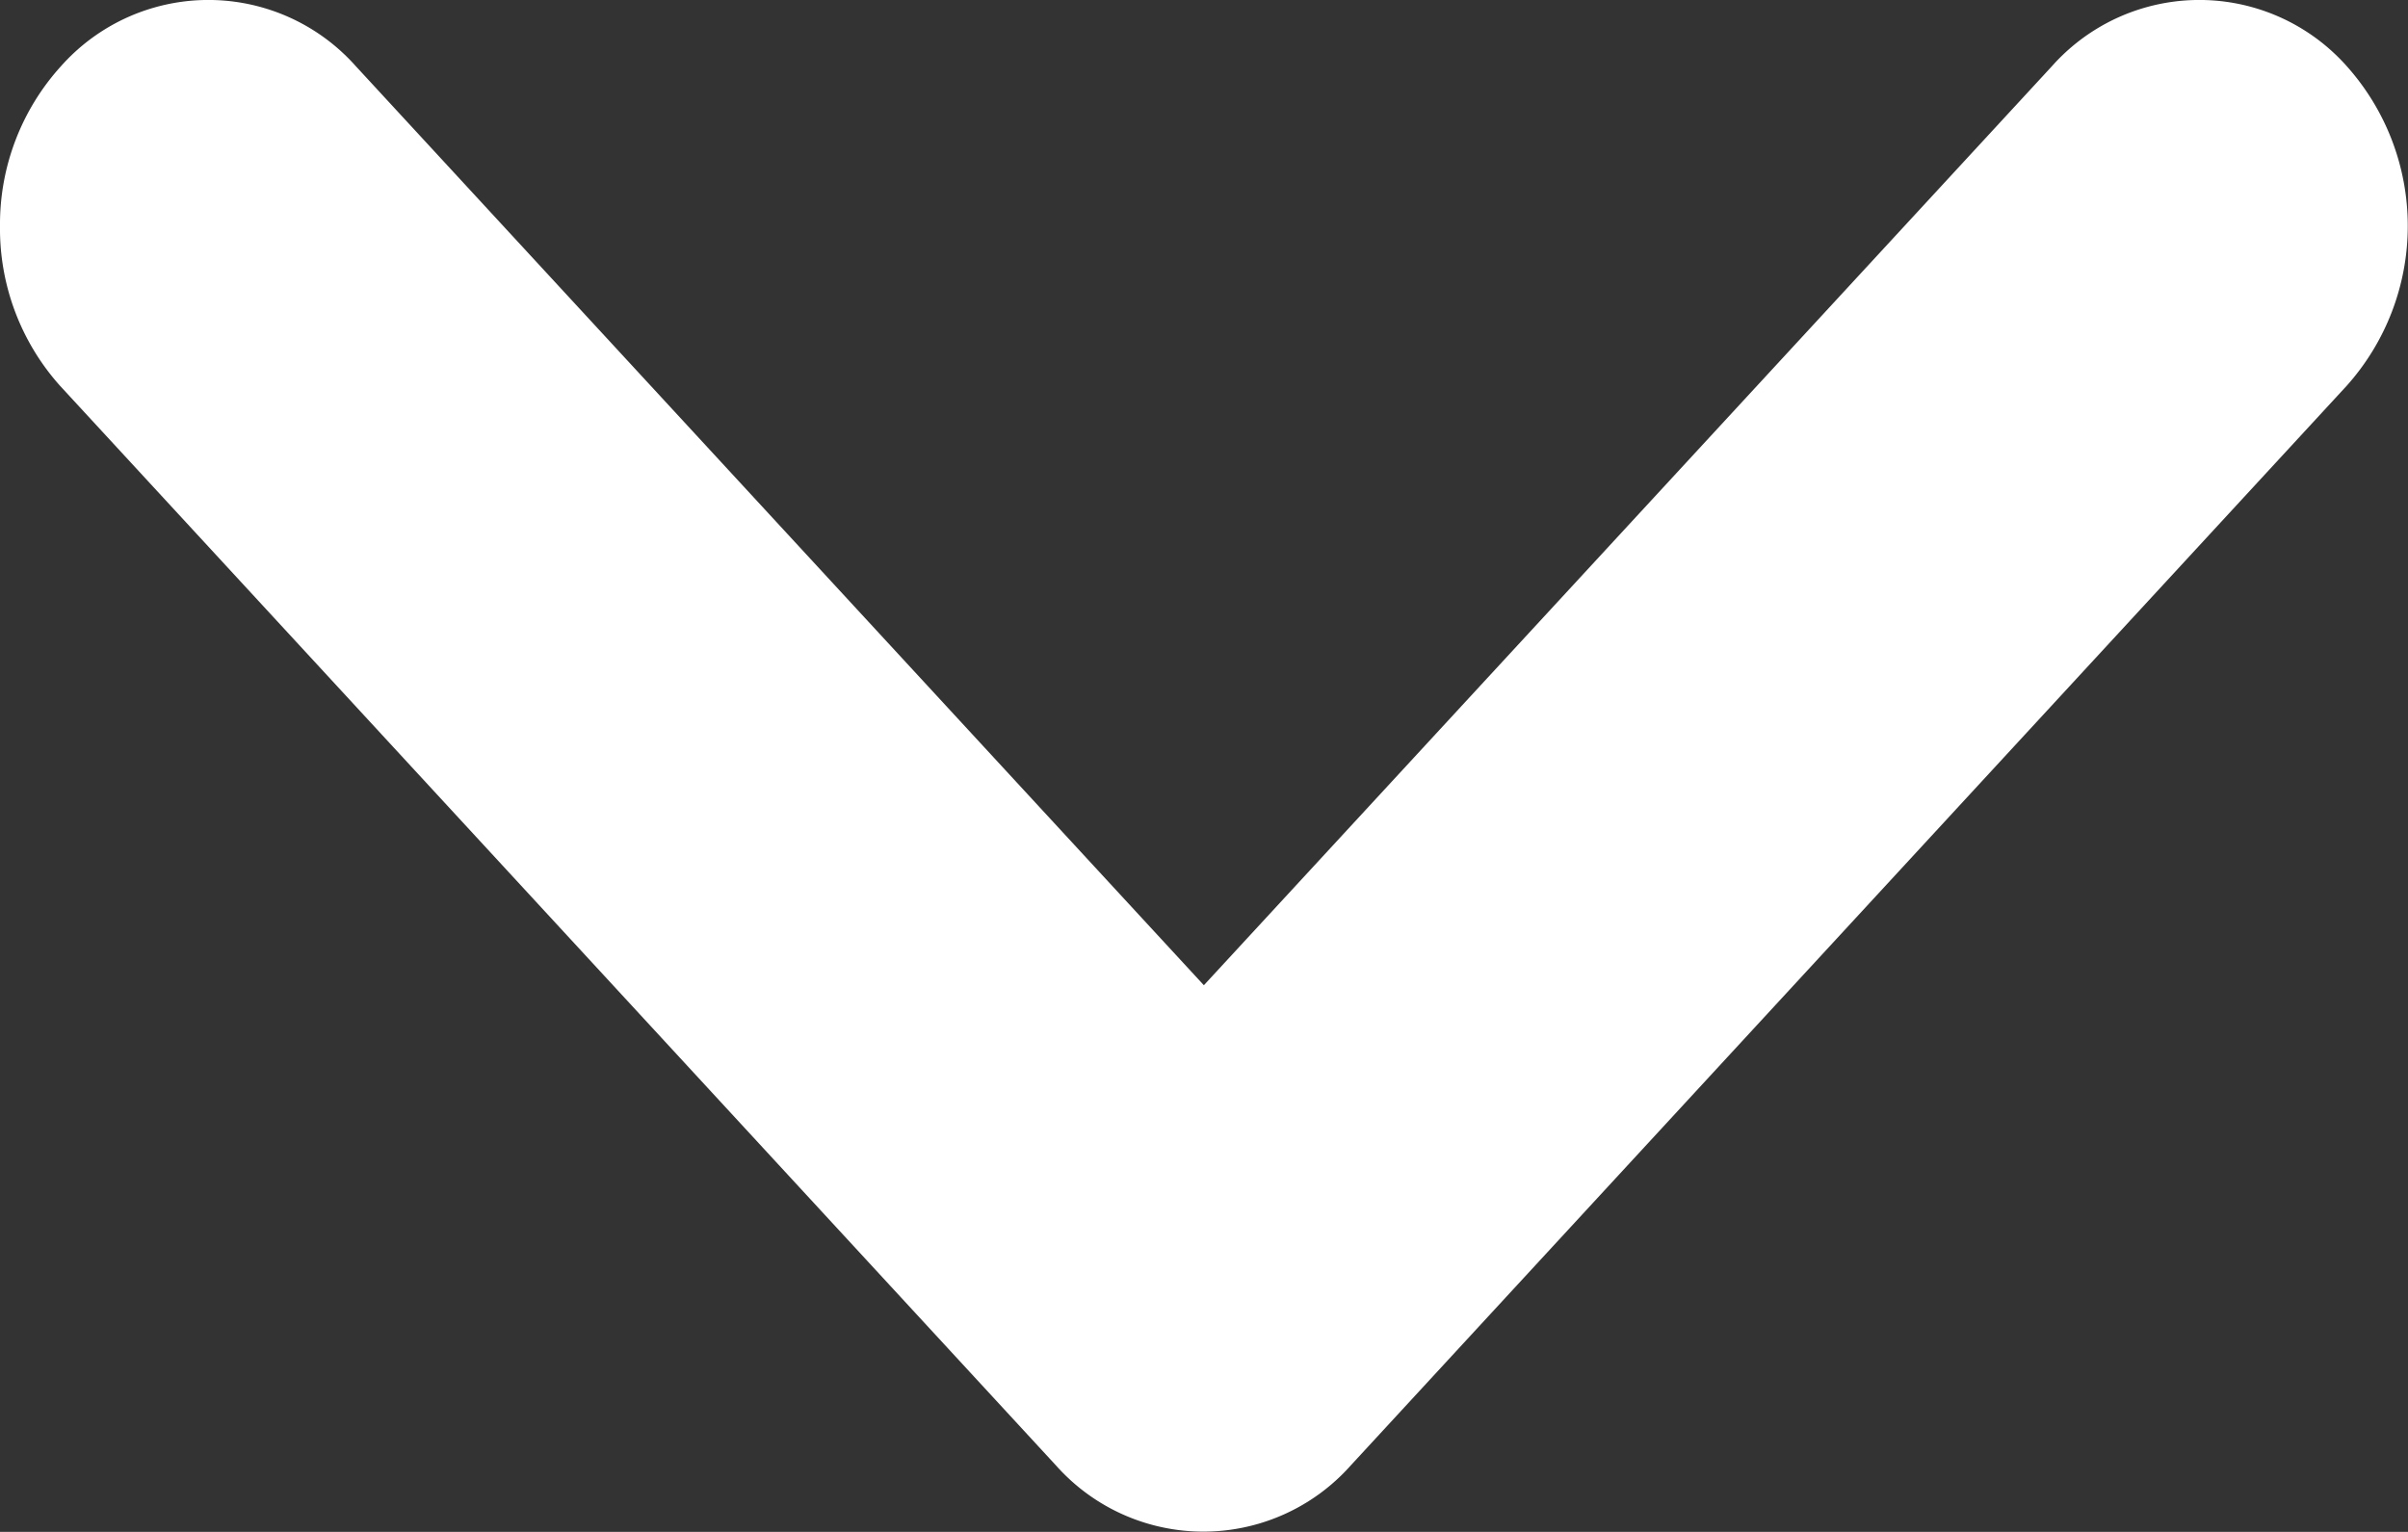 <svg xmlns="http://www.w3.org/2000/svg" width="9.429" height="6" viewBox="0 0 9.429 6">
  <rect x="0" y="0" width="9.429" height="6" fill="#333333" stroke="none"/>
  <path id="btn_arrow_white" d="M204.178,197.317a.922.922,0,0,1-.626-.239.772.772,0,0,1,0-1.154l3.6-3.321-3.6-3.321a.772.772,0,0,1,0-1.154.939.939,0,0,1,1.252,0l4.229,3.9a.772.772,0,0,1,0,1.154l-4.229,3.9A.923.923,0,0,1,204.178,197.317Z" transform="translate(197.317 -203.293) rotate(90)" fill="#fff"/>
</svg>

